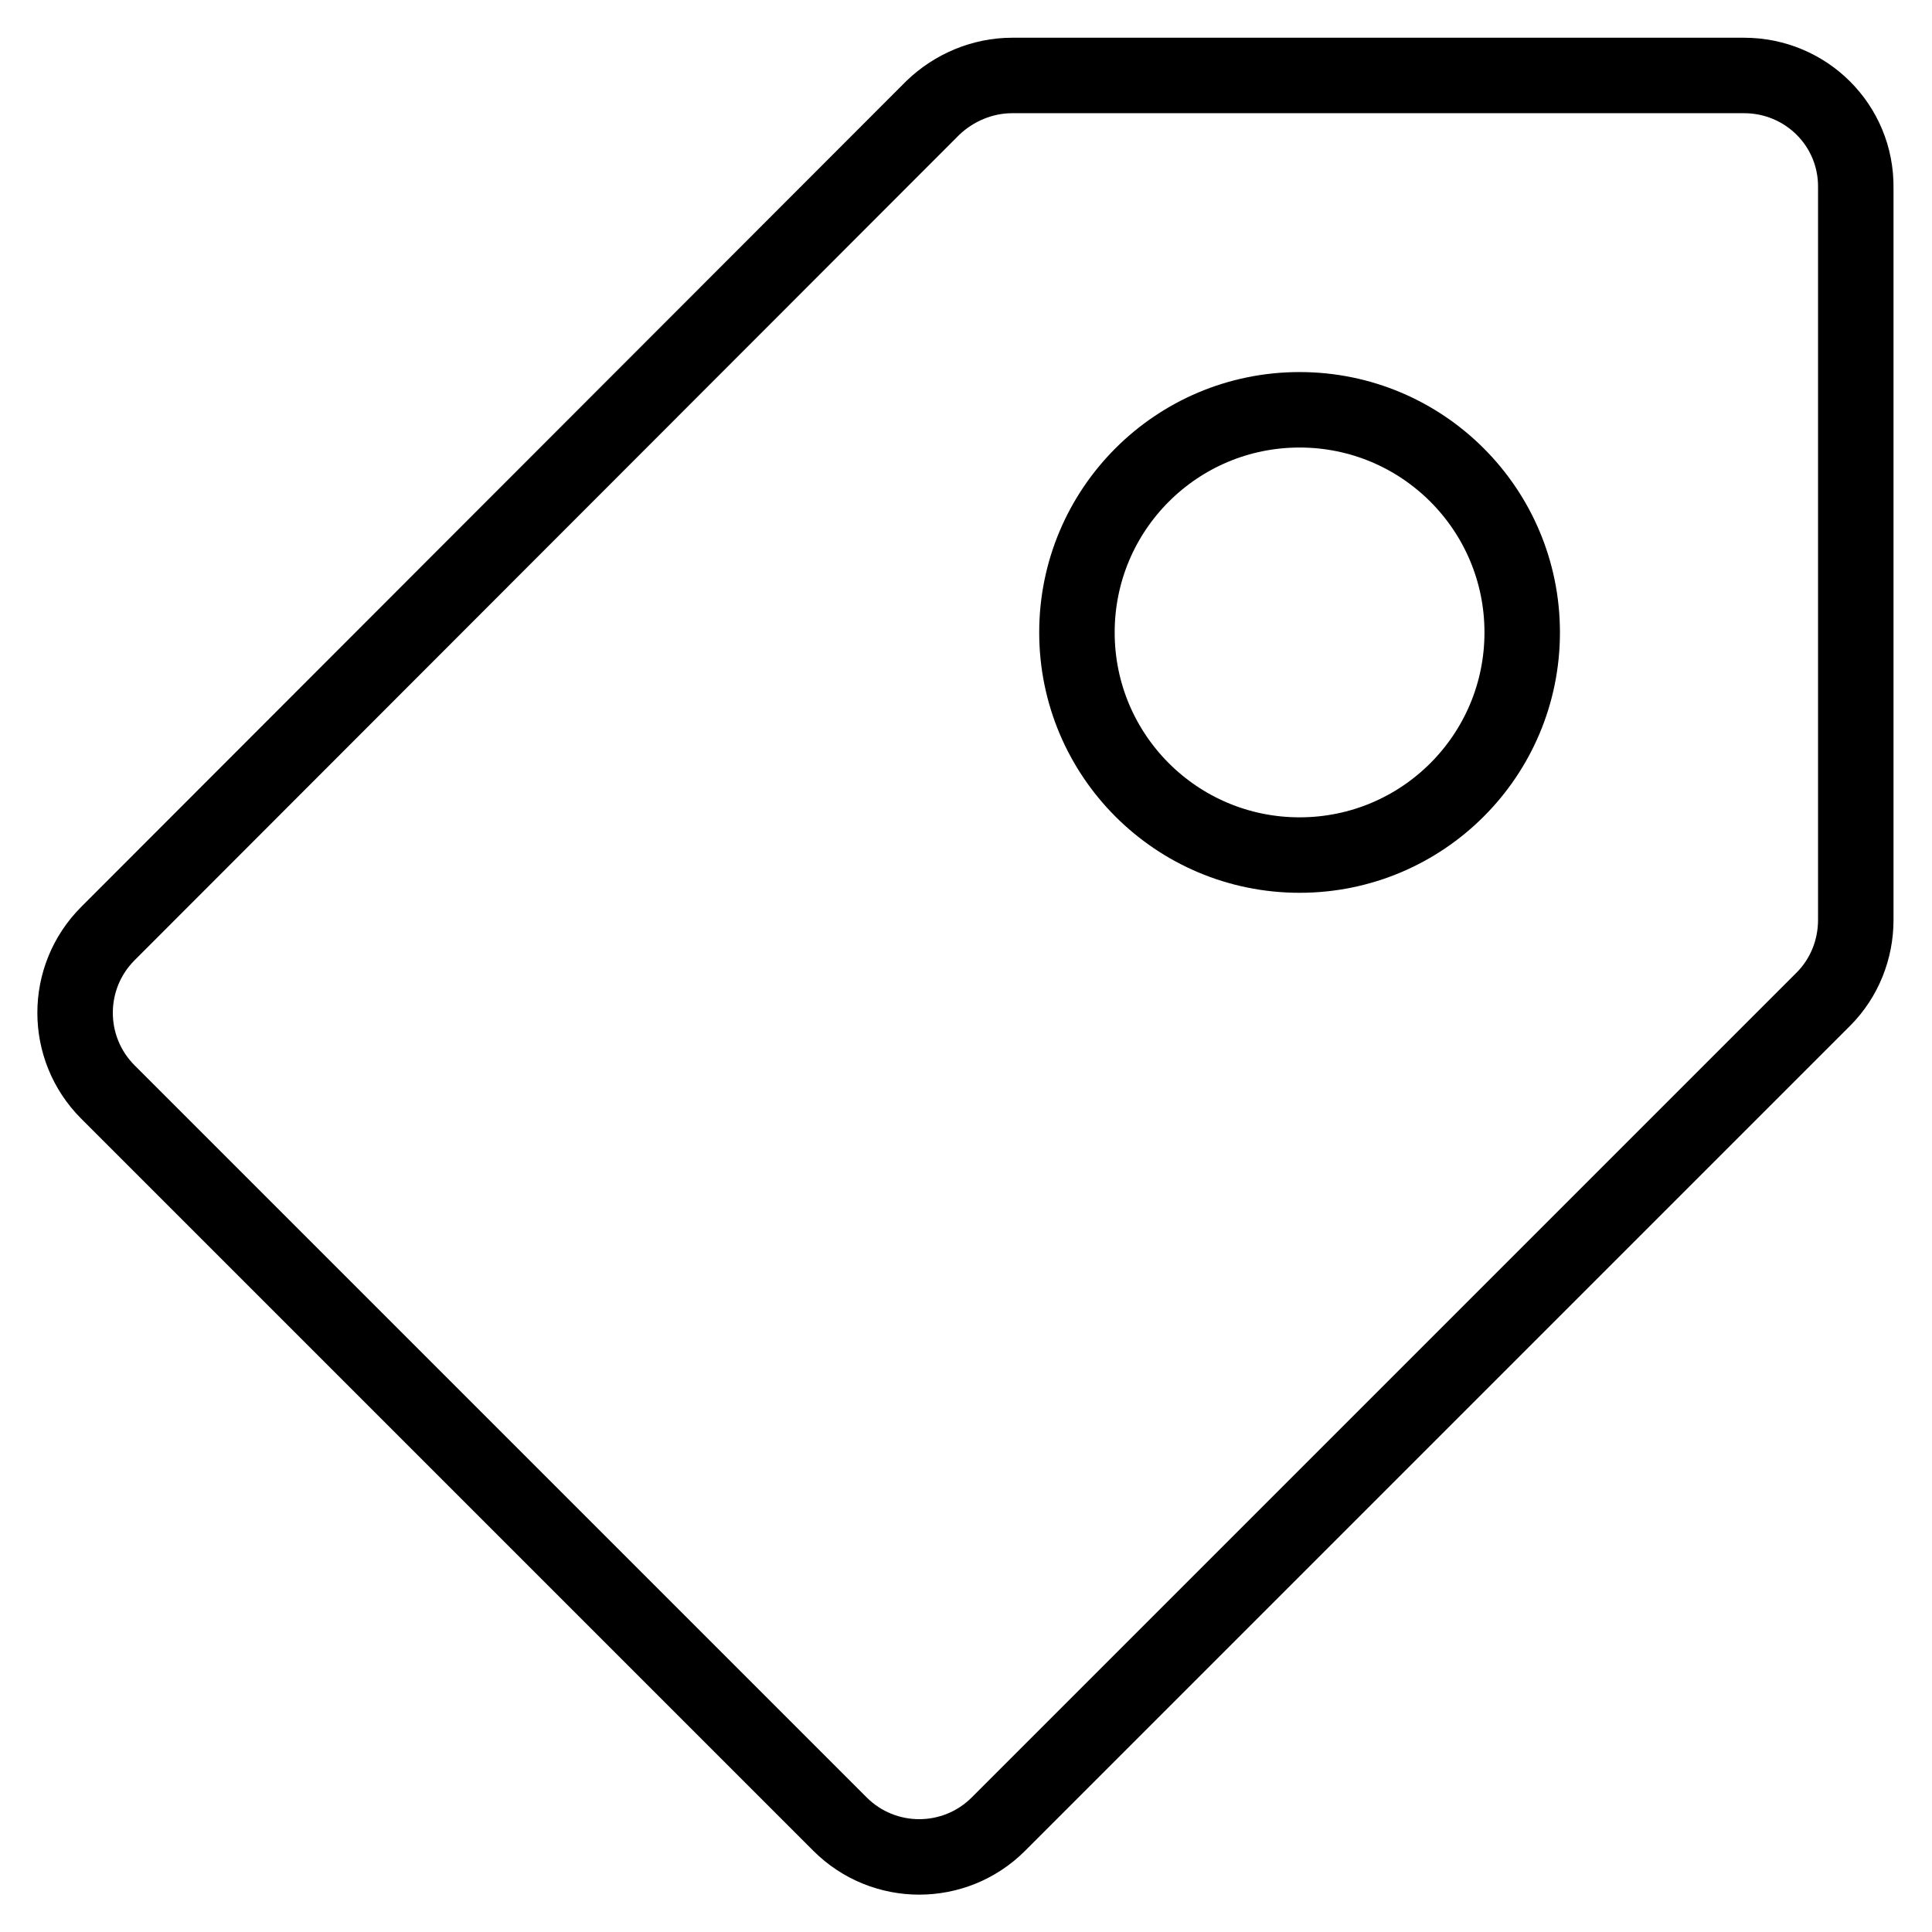 <?xml version="1.0" encoding="utf-8"?>
<!-- Svg Vector Icons : http://www.onlinewebfonts.com/icon -->
<!DOCTYPE svg PUBLIC "-//W3C//DTD SVG 1.1//EN" "http://www.w3.org/Graphics/SVG/1.1/DTD/svg11.dtd">
<svg version="1.1" xmlns="http://www.w3.org/2000/svg" xmlns:xlink="http://www.w3.org/1999/xlink" x="0px" y="0px" viewBox="0 0 256 256" enable-background="new 0 0 256 256" xml:space="preserve">
<g> <path stroke-width="10" fill-opacity="0" stroke="#000000"  d="M231.1,10h-97c-3.9,0-7.7,1.6-10.5,4.3L14.3,123.7c-5.8,5.8-5.8,15.2,0,21l97,97c5.8,5.8,15.2,5.8,21,0 l109.3-109.3c2.8-2.8,4.3-6.6,4.3-10.5v-97C246,16.6,239.3,10,231.1,10z M172.2,113.3c-16.3,0-29.5-13.2-29.5-29.5 s13.2-29.5,29.5-29.5s29.5,13.2,29.5,29.5S188.5,113.3,172.2,113.3z"/></g>
</svg>